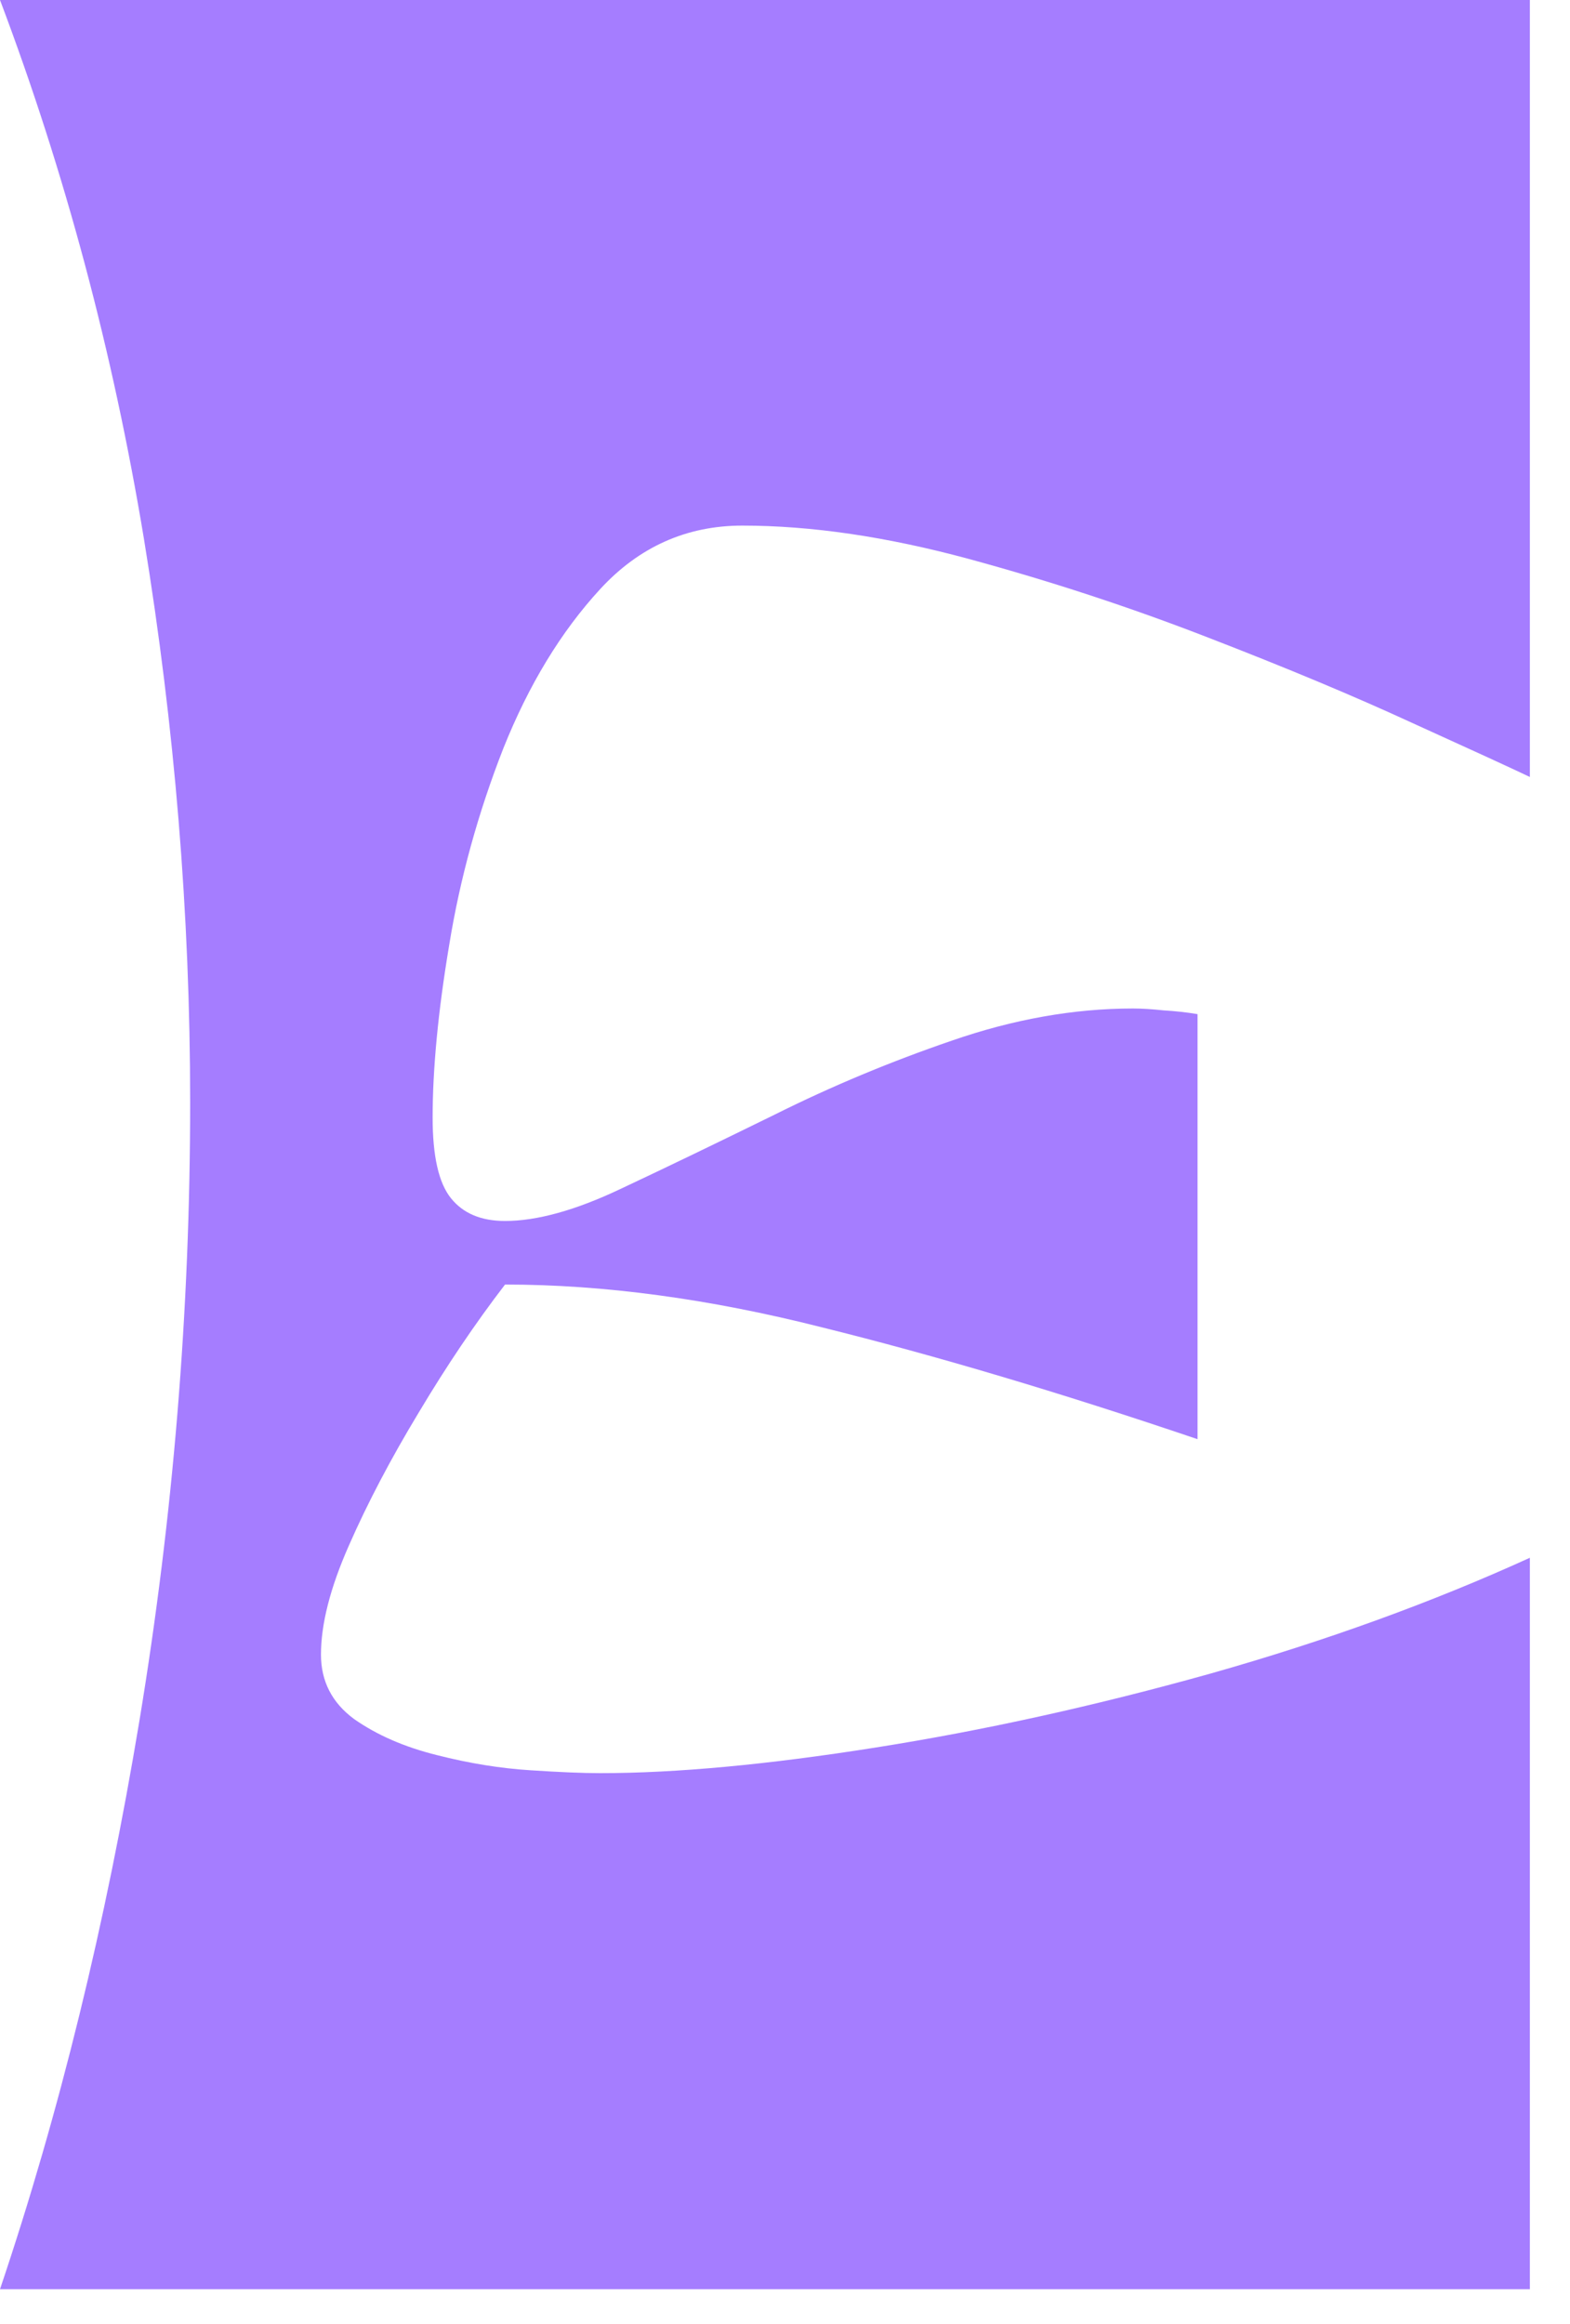 <?xml version="1.0" encoding="utf-8"?>
<svg xmlns="http://www.w3.org/2000/svg" fill="none" height="100%" overflow="visible" preserveAspectRatio="none" style="display: block;" viewBox="0 0 25 37" width="100%">
<path d="M0 36.446C0.944 33.648 1.684 30.628 2.222 27.384C2.757 24.144 3.028 20.866 3.028 17.551C3.028 14.553 2.781 11.562 2.292 8.579C1.799 5.6 1.035 2.741 0 0H24.361V12.37C24.028 12.212 23.403 11.925 22.486 11.509C21.569 11.086 20.486 10.633 19.236 10.15C17.993 9.667 16.722 9.251 15.417 8.896C14.118 8.545 12.92 8.368 11.819 8.368C10.931 8.368 10.174 8.708 9.556 9.38C8.934 10.056 8.42 10.901 8.014 11.917C7.615 12.937 7.326 13.979 7.153 15.044C6.976 16.101 6.889 17.019 6.889 17.793C6.889 18.408 6.986 18.835 7.181 19.077C7.375 19.318 7.66 19.439 8.042 19.439C8.549 19.439 9.167 19.269 9.889 18.925C10.611 18.586 11.424 18.193 12.333 17.747C13.24 17.294 14.181 16.902 15.153 16.569C16.132 16.229 17.097 16.056 18.042 16.056C18.188 16.056 18.351 16.067 18.528 16.086C18.712 16.097 18.892 16.116 19.069 16.146V22.913C16.875 22.169 14.879 21.576 13.083 21.131C11.295 20.678 9.615 20.451 8.042 20.451C7.569 21.067 7.111 21.746 6.667 22.49C6.222 23.226 5.851 23.933 5.556 24.605C5.257 25.281 5.111 25.858 5.111 26.342C5.111 26.765 5.285 27.108 5.639 27.369C6 27.622 6.438 27.814 6.958 27.943C7.476 28.075 7.972 28.154 8.444 28.184C8.917 28.215 9.285 28.23 9.556 28.23C10.767 28.23 12.229 28.094 13.944 27.822C15.667 27.55 17.444 27.157 19.278 26.644C21.118 26.123 22.812 25.507 24.361 24.801V36.446H0Z" fill="#A57DFF" id="Vector"/>
</svg>